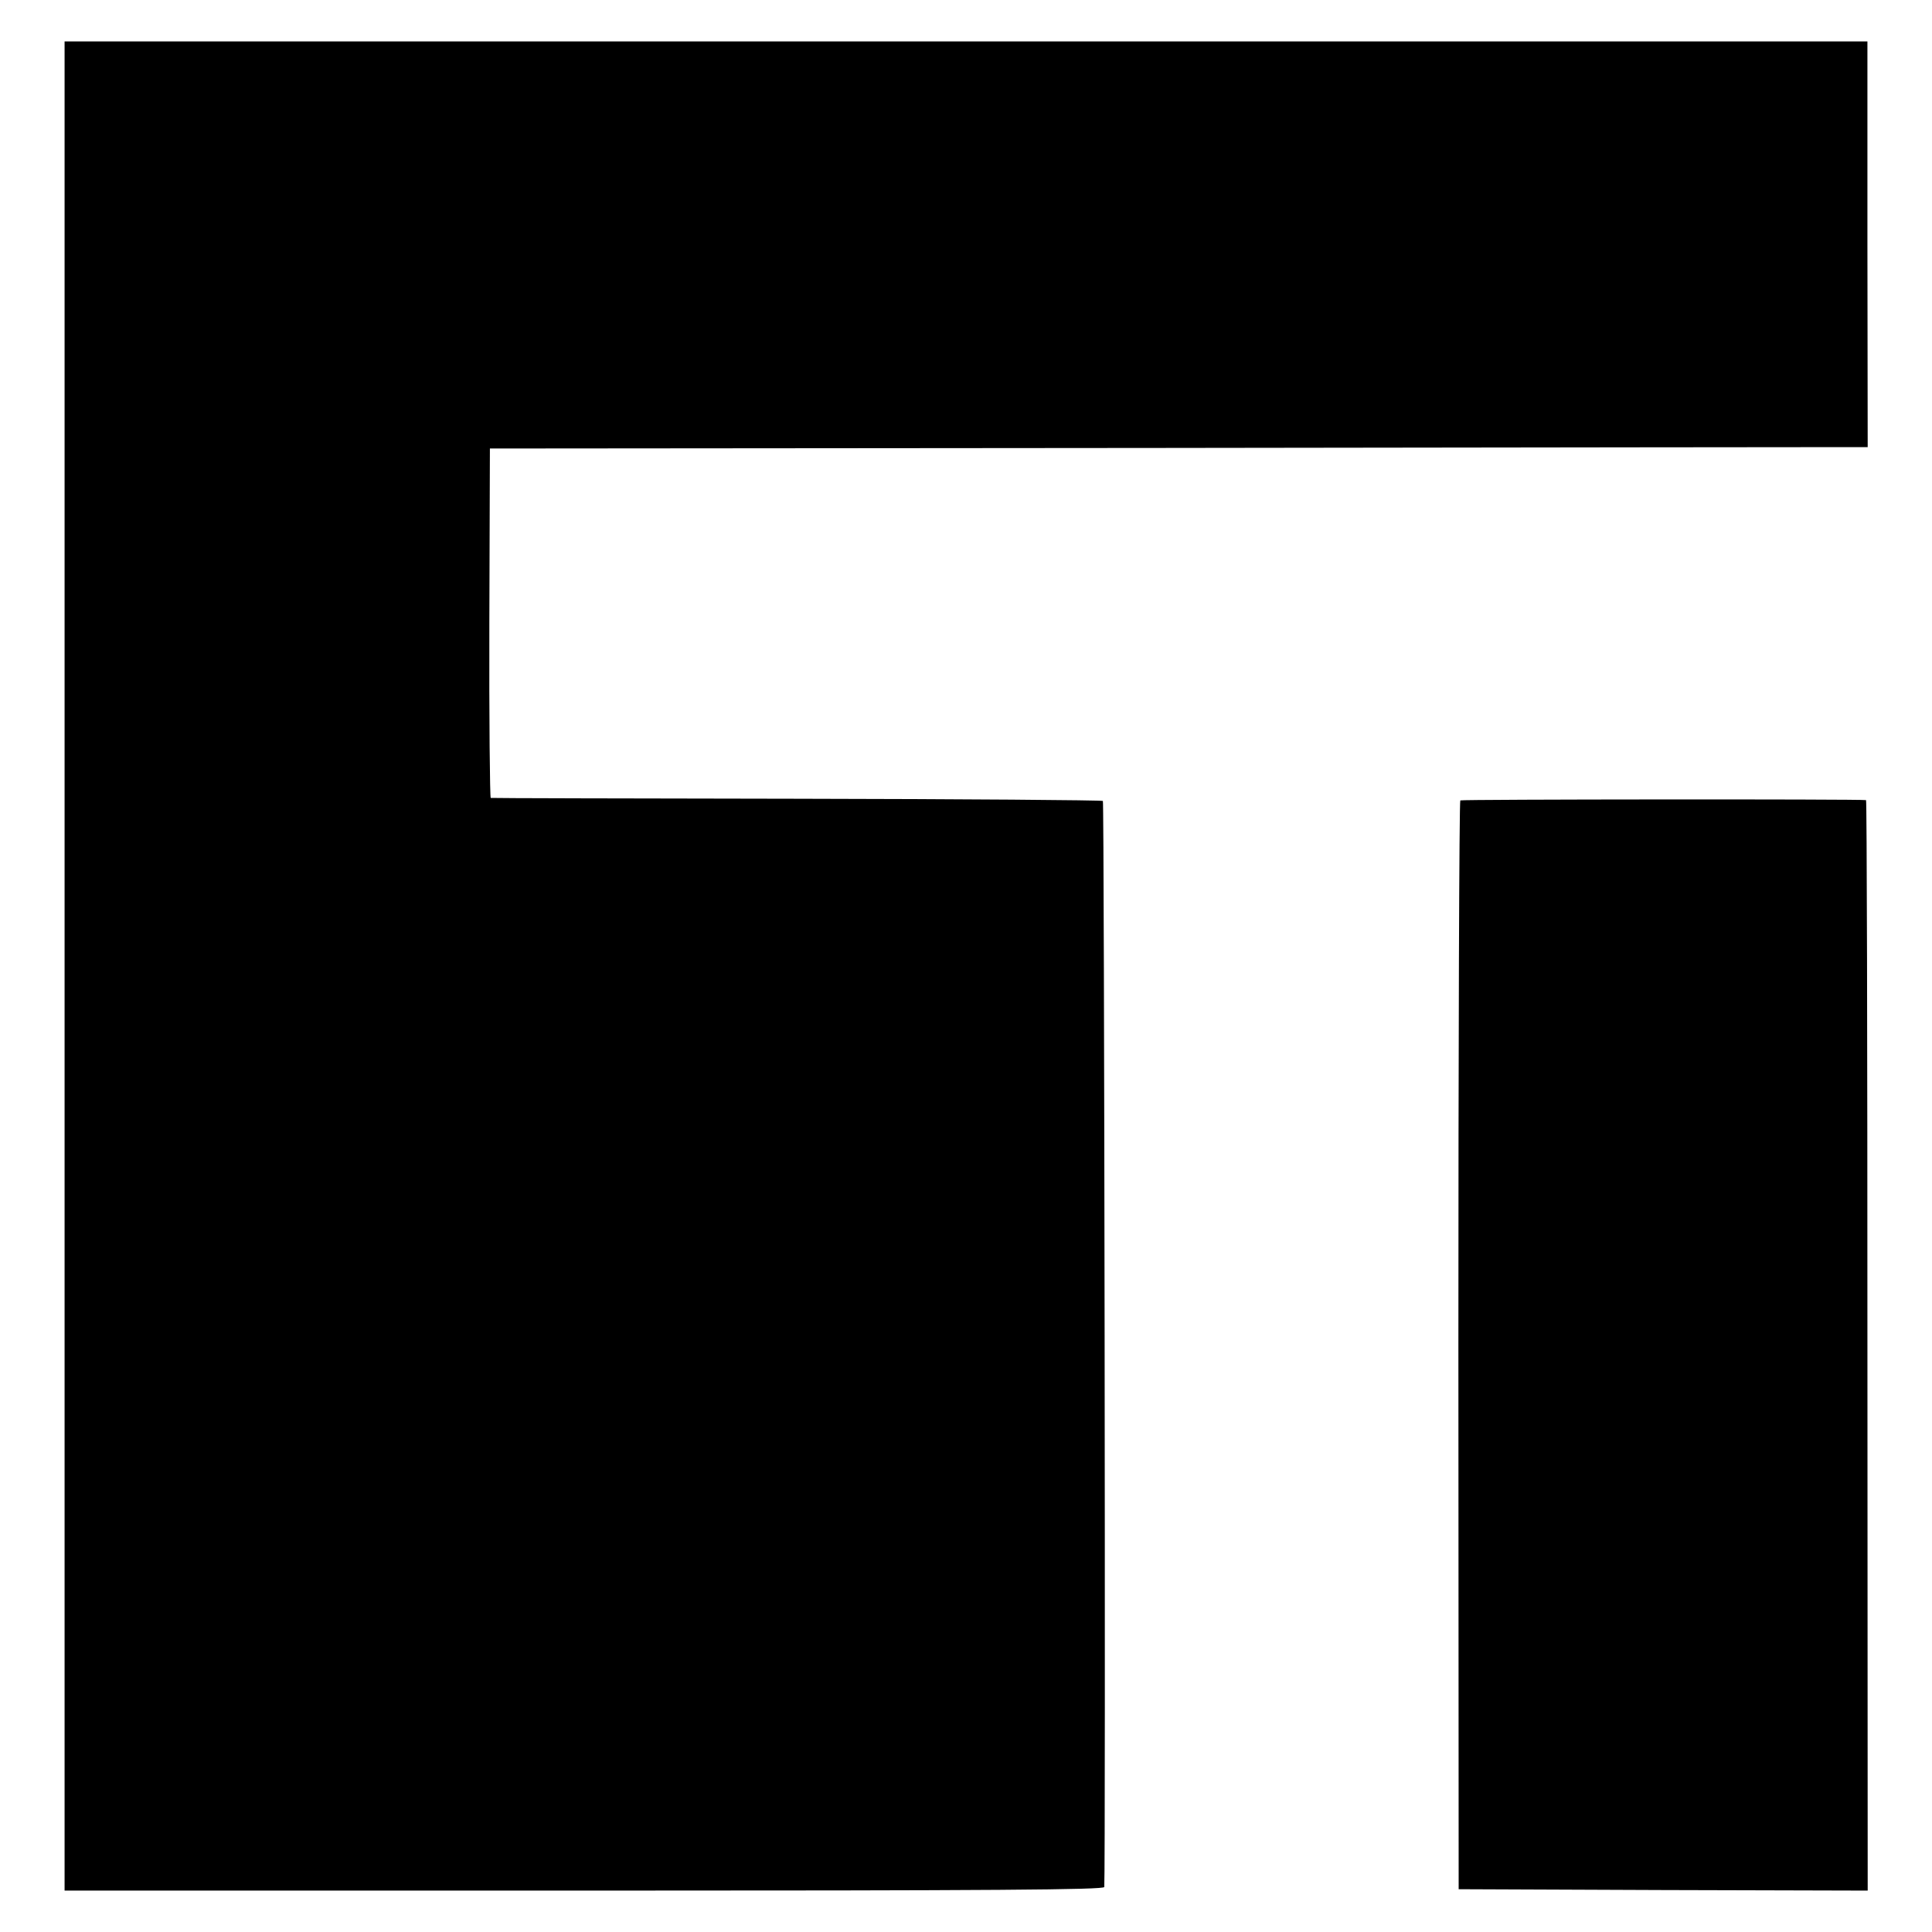 <?xml version="1.0" standalone="no"?>
<!DOCTYPE svg PUBLIC "-//W3C//DTD SVG 20010904//EN"
 "http://www.w3.org/TR/2001/REC-SVG-20010904/DTD/svg10.dtd">
<svg version="1.0" xmlns="http://www.w3.org/2000/svg"
 width="700pt" height="700pt" viewBox="0 0 700 700"
 preserveAspectRatio="xMidYMid meet">
<g transform="translate(0,700) scale(0.1,-0.1)"
fill="#000000" stroke="none">
<path d="M234 3500 l0 -3350 1883 0 c1499 0 1883 3 1884 13 5 85 0 3929 -5
3935 -4 3 -503 7 -1109 8 -606 1 -1105 2 -1109 3 -3 0 -6 286 -5 634 l2 632
2425 2 c1334 2 2457 3 2496 3 l71 0 -1 735 0 735 -3266 0 -3266 0 0 -3350z"/>
<path d="M5291 4100 c-4 -3 -7 -891 -7 -1975 l1 -1970 741 -3 741 -2 -1 1975
c0 1086 -2 1976 -5 1976 -20 4 -1464 3 -1470 -1z"/>
</g>
</svg>
